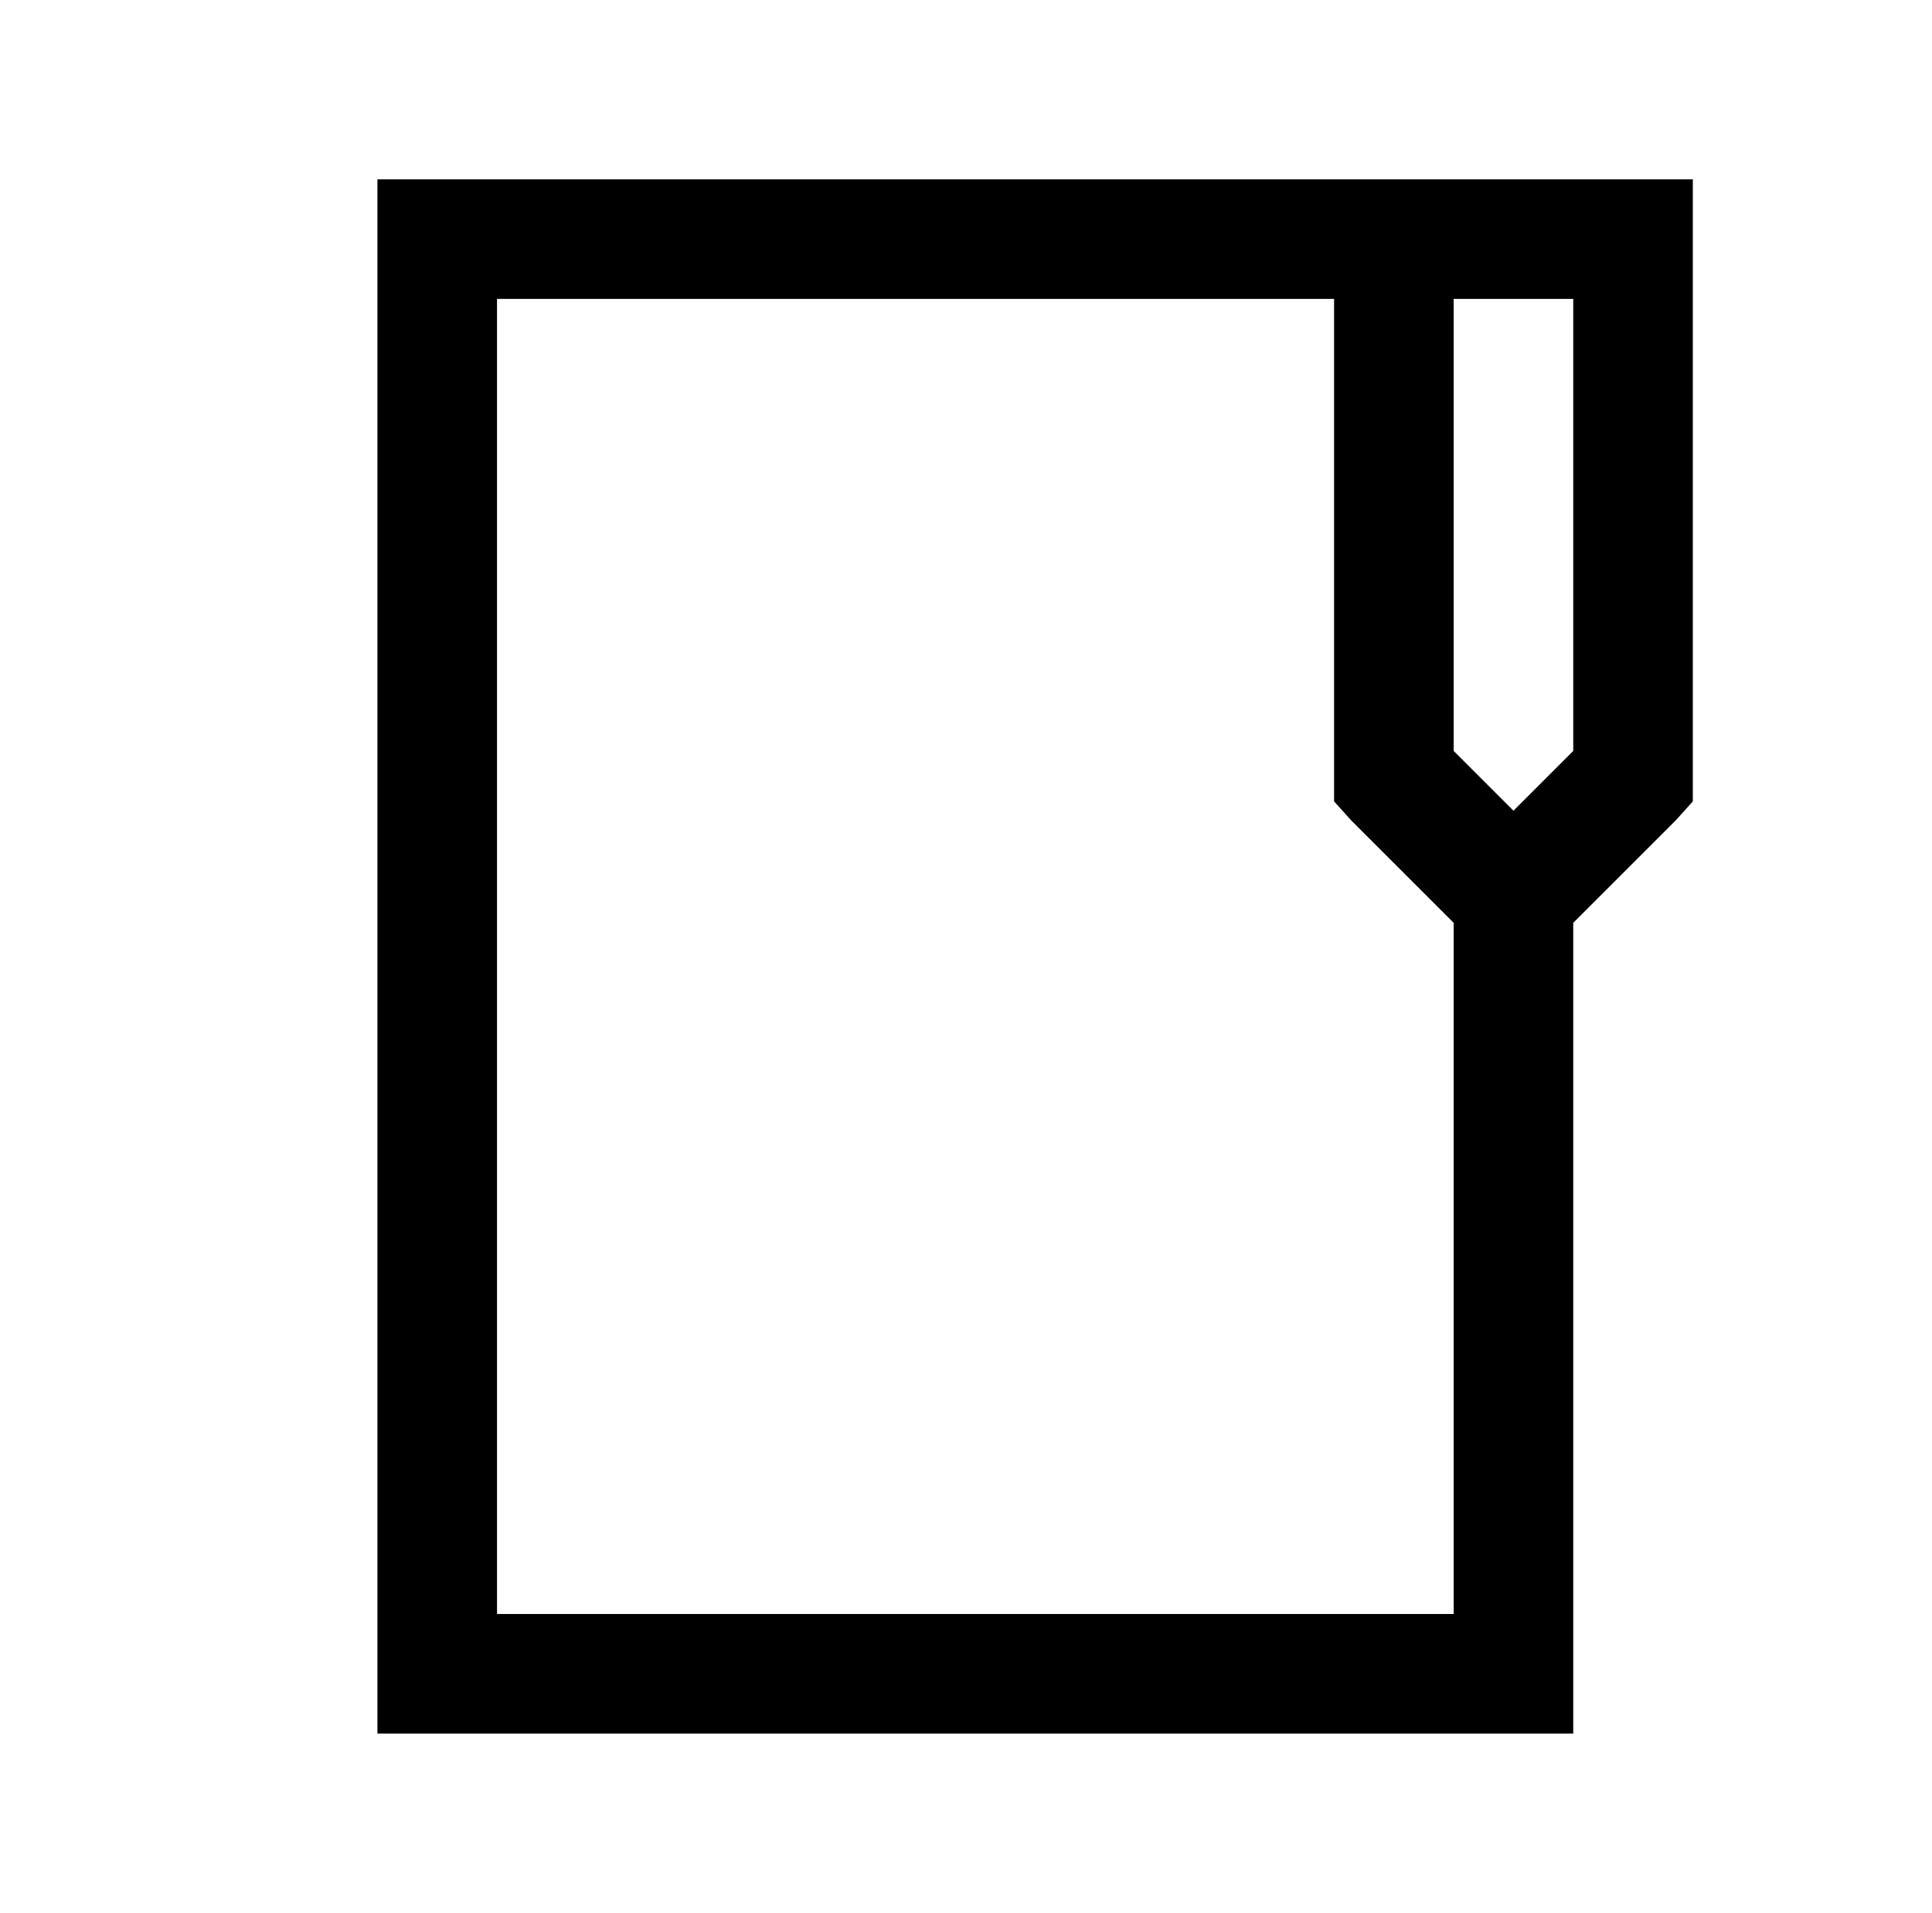 <?xml version="1.0" standalone="no"?>
<!DOCTYPE svg PUBLIC "-//W3C//DTD SVG 1.1//EN" "http://www.w3.org/Graphics/SVG/1.1/DTD/svg11.dtd" >
<svg xmlns="http://www.w3.org/2000/svg" xmlns:xlink="http://www.w3.org/1999/xlink" version="1.1" viewBox="-10 0 1034 1024">
   <path fill="currentColor"
d="M192 96v832h640v-434l55 -55l9 -10v-333h-704zM256 160h448v269l9 10l55 55v370h-512v-704zM768 160h64v242l-32 32l-32 -32v-242z" />
</svg>
